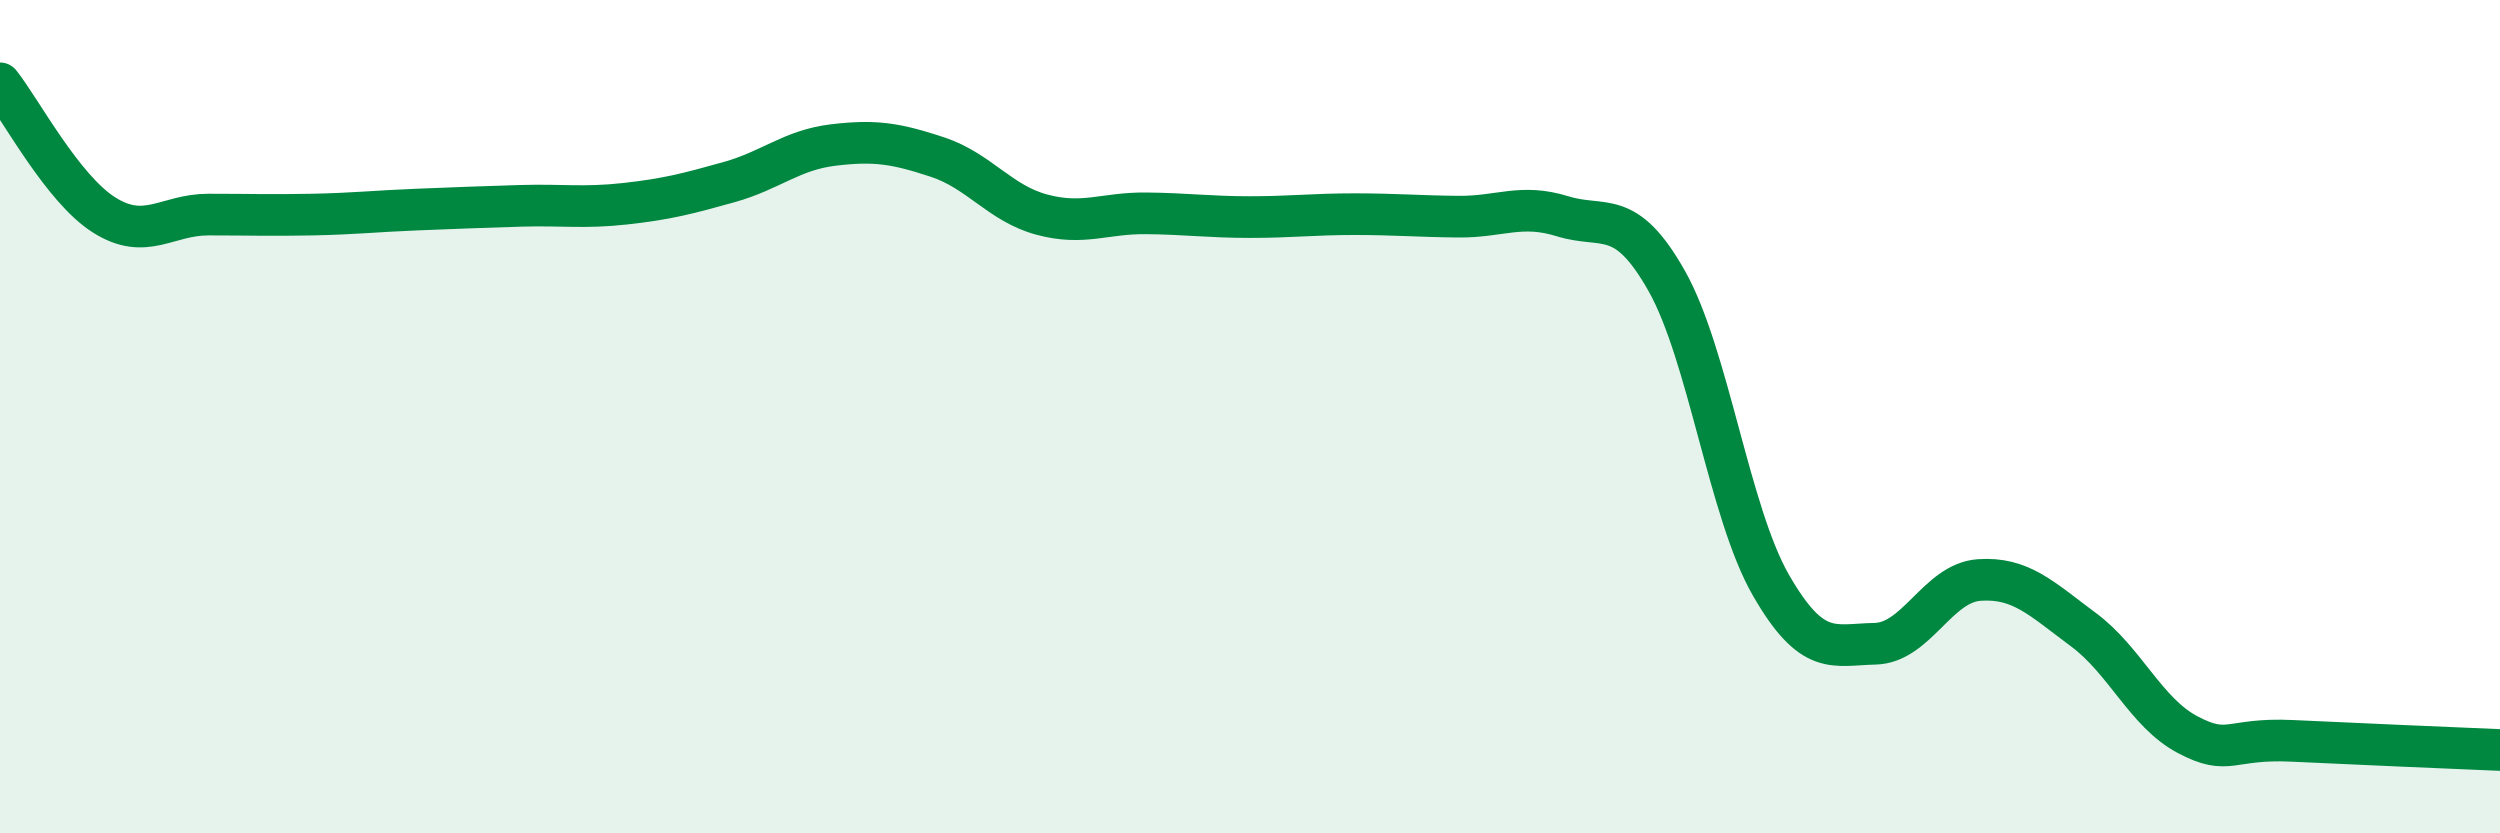 
    <svg width="60" height="20" viewBox="0 0 60 20" xmlns="http://www.w3.org/2000/svg">
      <path
        d="M 0,2 C 0.5,2.63 1.5,4.53 2.5,5.16 C 3.5,5.79 4,5.15 5,5.15 C 6,5.15 6.5,5.17 7.5,5.15 C 8.5,5.13 9,5.07 10,5.03 C 11,4.99 11.5,4.97 12.5,4.94 C 13.5,4.91 14,5 15,4.89 C 16,4.78 16.5,4.65 17.5,4.37 C 18.5,4.09 19,3.6 20,3.48 C 21,3.36 21.5,3.44 22.5,3.77 C 23.5,4.1 24,4.88 25,5.15 C 26,5.42 26.5,5.11 27.5,5.12 C 28.5,5.13 29,5.21 30,5.21 C 31,5.21 31.5,5.14 32.5,5.14 C 33.5,5.14 34,5.19 35,5.2 C 36,5.21 36.5,4.88 37.5,5.19 C 38.5,5.5 39,4.97 40,6.74 C 41,8.51 41.5,12.3 42.5,14.04 C 43.5,15.78 44,15.47 45,15.45 C 46,15.43 46.5,13.99 47.5,13.92 C 48.5,13.85 49,14.37 50,15.11 C 51,15.85 51.5,17.1 52.5,17.63 C 53.5,18.16 53.5,17.71 55,17.78 C 56.5,17.85 59,17.96 60,18L60 20L0 20Z"
        fill="#008740"
        opacity="0.1"
        stroke-linecap="round"
        stroke-linejoin="round"
      />
      <path
        d="M 0,2 C 0.5,2.63 1.5,4.53 2.5,5.16 C 3.5,5.79 4,5.15 5,5.15 C 6,5.15 6.5,5.17 7.5,5.15 C 8.5,5.13 9,5.07 10,5.03 C 11,4.99 11.5,4.97 12.5,4.94 C 13.5,4.91 14,5 15,4.89 C 16,4.78 16.5,4.65 17.5,4.37 C 18.5,4.09 19,3.6 20,3.48 C 21,3.36 21.5,3.44 22.5,3.77 C 23.5,4.1 24,4.88 25,5.15 C 26,5.42 26.5,5.11 27.5,5.12 C 28.5,5.13 29,5.21 30,5.21 C 31,5.21 31.5,5.14 32.5,5.14 C 33.5,5.14 34,5.19 35,5.2 C 36,5.21 36.5,4.88 37.5,5.19 C 38.5,5.5 39,4.97 40,6.74 C 41,8.51 41.5,12.3 42.5,14.04 C 43.5,15.78 44,15.47 45,15.45 C 46,15.43 46.5,13.99 47.5,13.92 C 48.5,13.85 49,14.37 50,15.11 C 51,15.85 51.5,17.1 52.5,17.63 C 53.5,18.16 53.5,17.71 55,17.78 C 56.5,17.85 59,17.96 60,18"
        stroke="#008740"
        stroke-width="1"
        fill="none"
        stroke-linecap="round"
        stroke-linejoin="round"
      />
    </svg>
  
